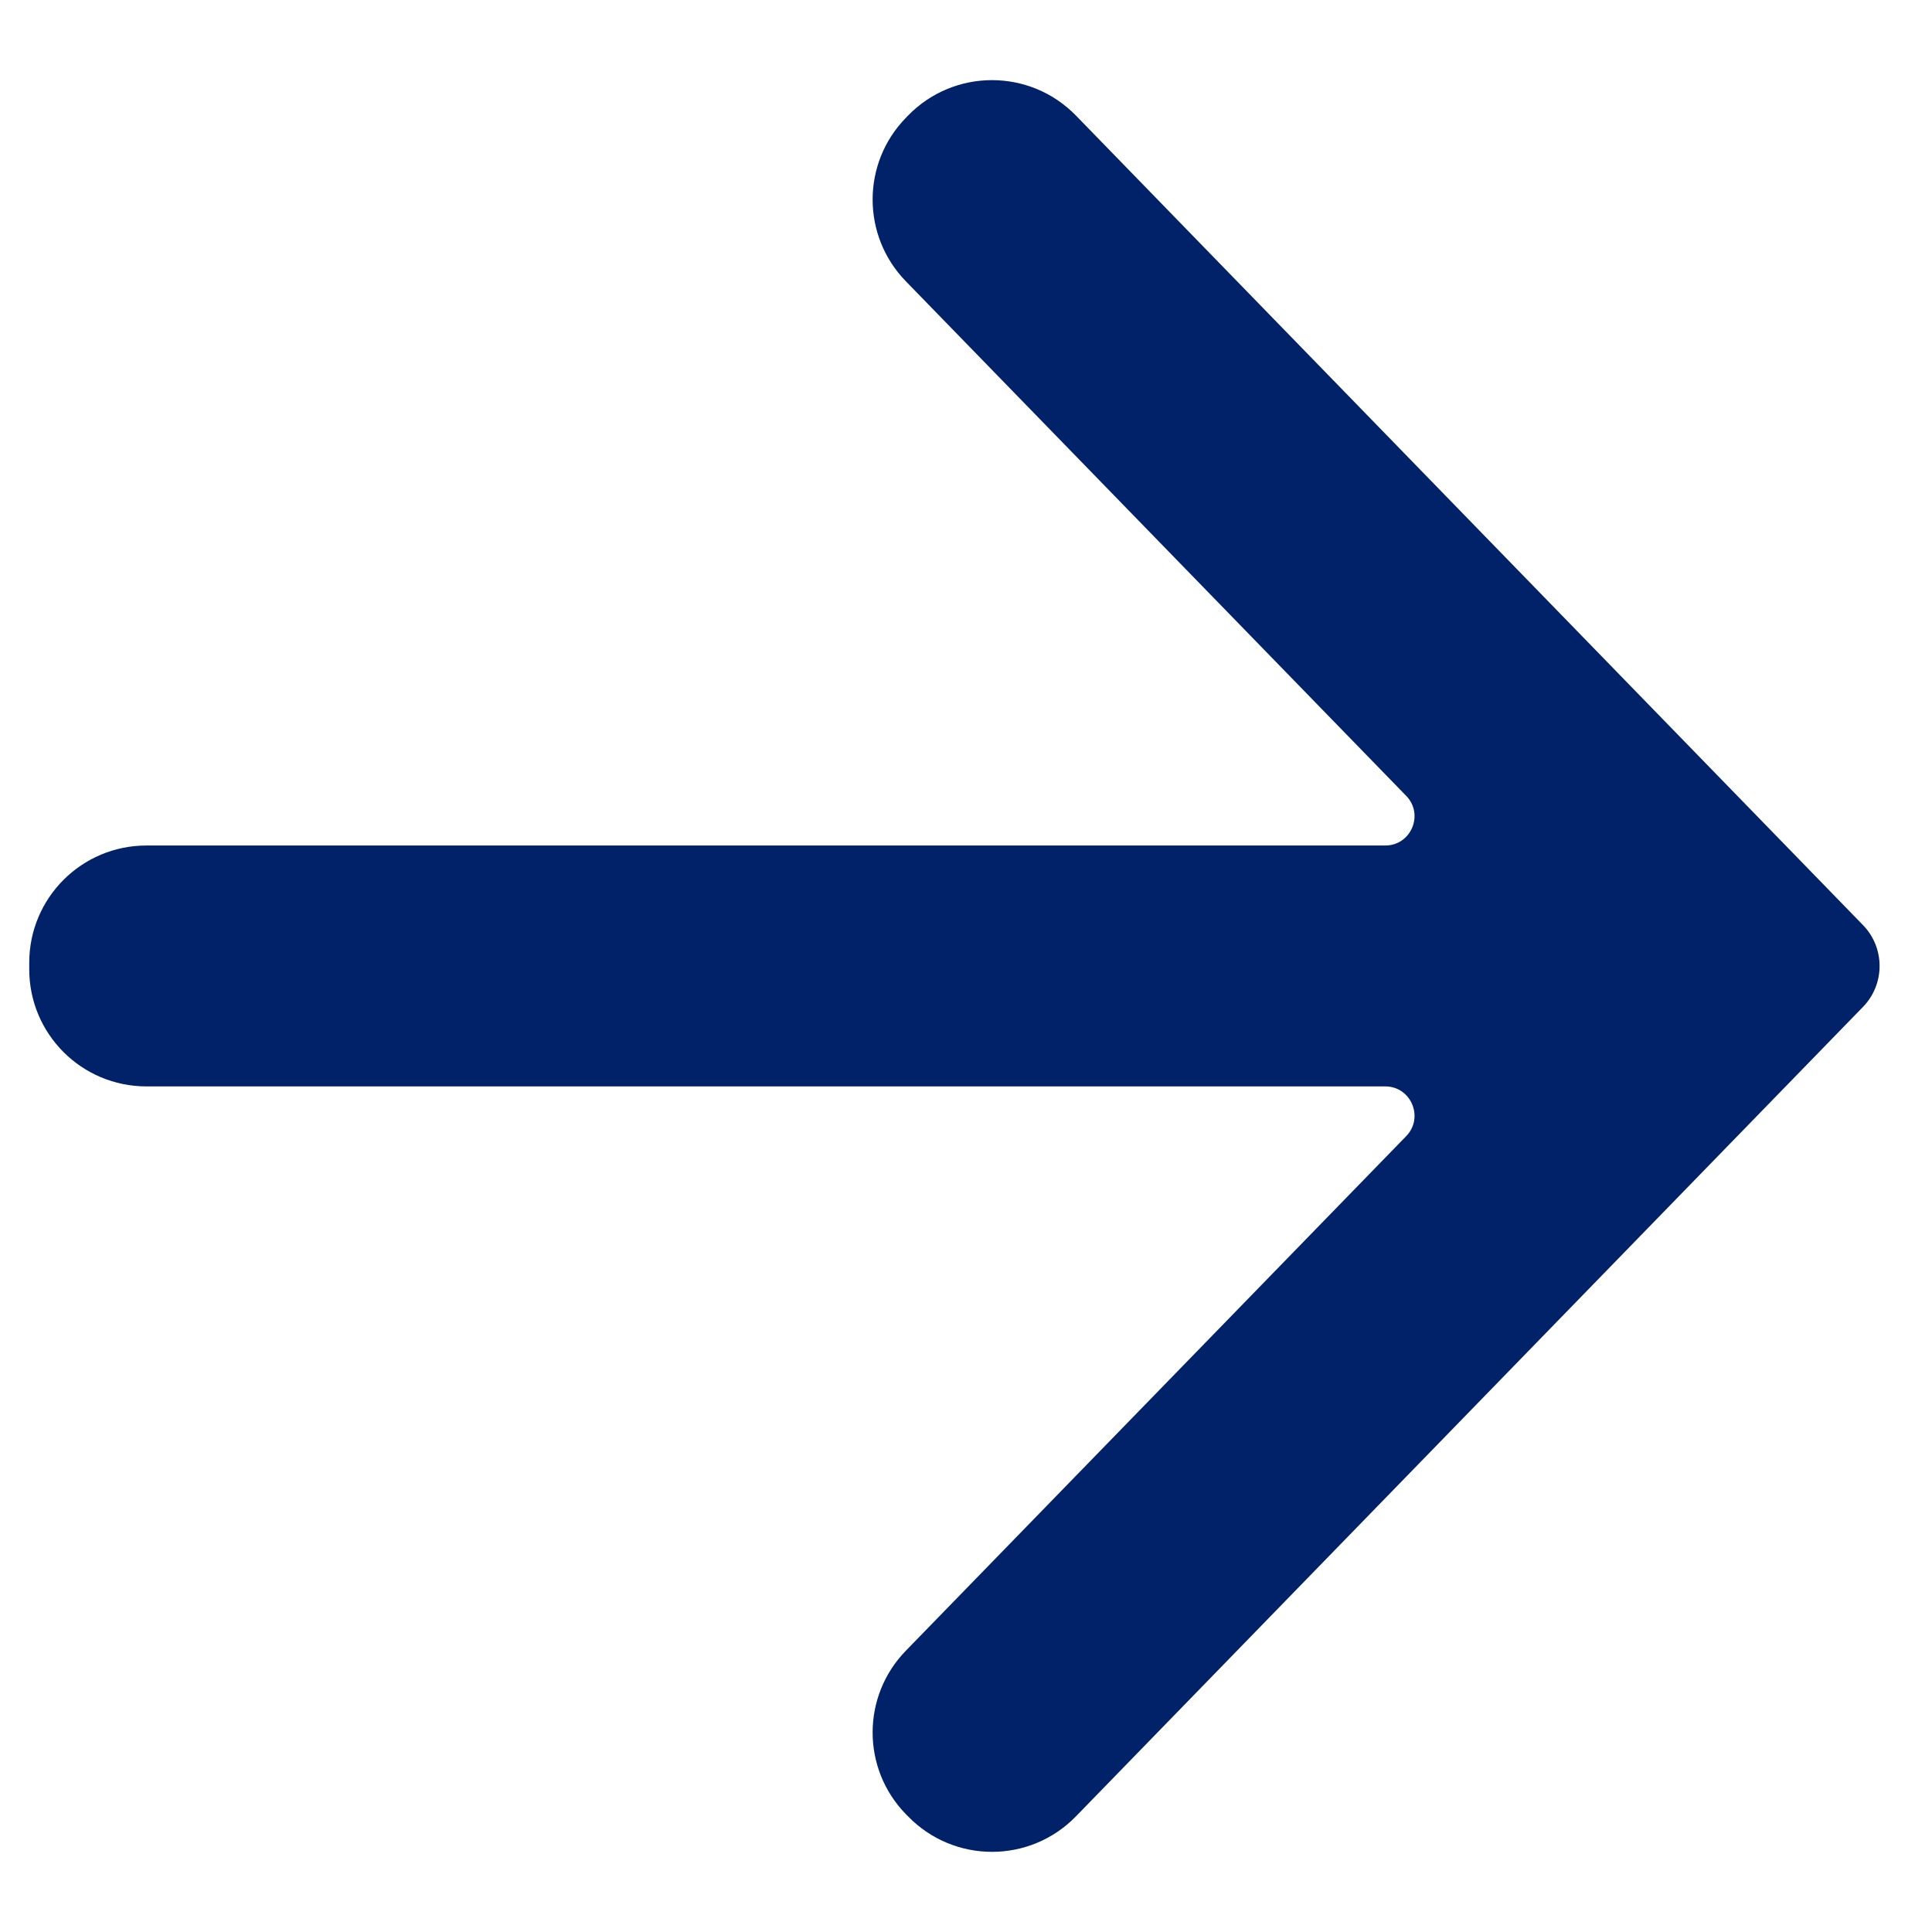 <svg width="22" height="22" viewBox="0 0 22 22" fill="none" xmlns="http://www.w3.org/2000/svg">
<path d="M15.774 9.628C16.068 9.628 16.218 9.274 16.013 9.063L10.314 3.202C9.811 2.684 9.811 1.86 10.314 1.343L10.34 1.316C10.864 0.778 11.728 0.778 12.252 1.316L21.215 10.535C21.466 10.794 21.466 11.206 21.215 11.465L12.252 20.683C11.728 21.222 10.864 21.222 10.34 20.683L10.314 20.657C9.811 20.139 9.811 19.316 10.314 18.798L16.013 12.937C16.218 12.726 16.068 12.371 15.774 12.371H1.667C0.93 12.371 0.333 11.774 0.333 11.038V10.962C0.333 10.225 0.93 9.628 1.667 9.628H15.774Z" fill="#012169"/>
</svg>
